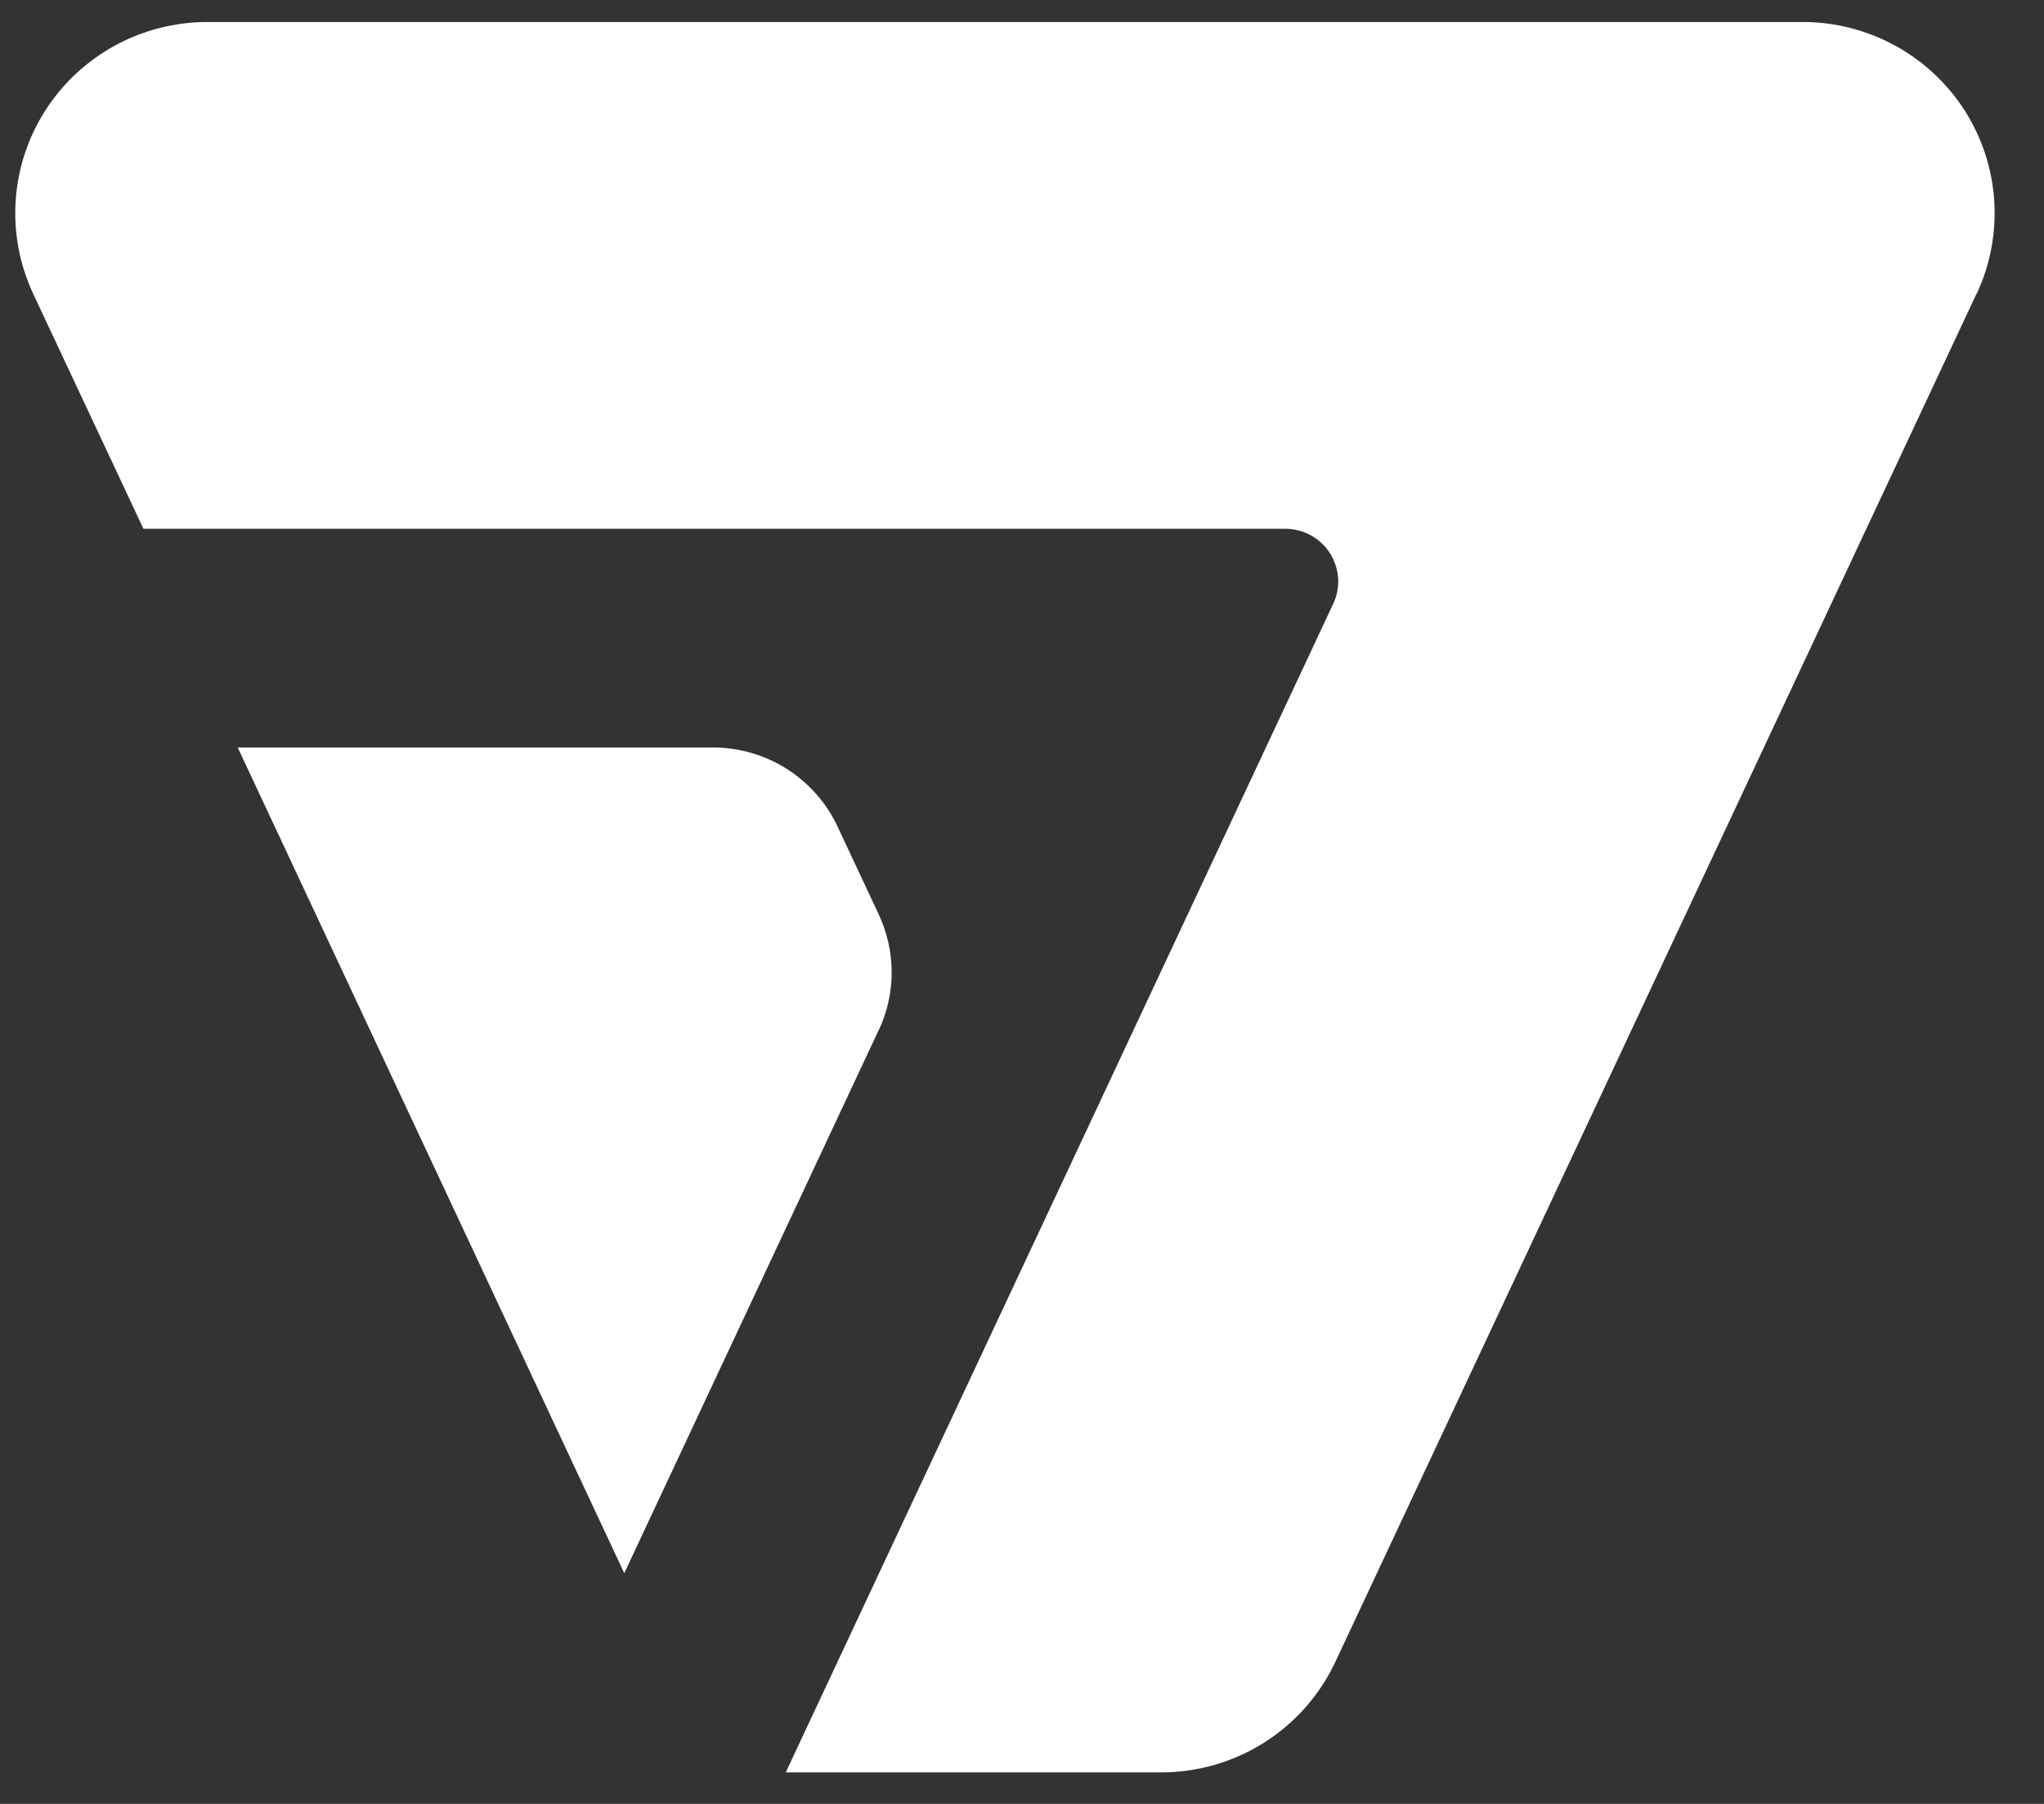 <?xml version="1.0" encoding="UTF-8"?> <svg xmlns="http://www.w3.org/2000/svg" width="34" height="30" viewBox="0 0 34 30" fill="none"><rect x="0" y="0" width="34" height="30" fill="#333333" stroke="none"/><path d="M14.616 17.132L10.384 26.163L3.954 12.431H11.858C12.293 12.431 12.72 12.554 13.087 12.787C13.454 13.02 13.747 13.352 13.931 13.744L14.618 15.21C14.759 15.511 14.832 15.839 14.832 16.171C14.832 16.503 14.759 16.831 14.618 17.132" fill="white"></path><path d="M32.877 4.886L22.211 27.641C21.953 28.189 21.544 28.653 21.032 28.978C20.519 29.303 19.923 29.476 19.315 29.476H13.07L22.177 10.041C22.24 9.908 22.268 9.76 22.258 9.613C22.248 9.466 22.201 9.324 22.122 9.199C22.042 9.075 21.932 8.972 21.802 8.902C21.672 8.831 21.526 8.793 21.378 8.794H2.386L0.552 4.886C0.326 4.401 0.225 3.868 0.261 3.335C0.296 2.802 0.466 2.286 0.755 1.835C1.044 1.385 1.442 1.014 1.913 0.757C2.384 0.5 2.913 0.366 3.45 0.366H29.984C30.521 0.365 31.05 0.5 31.521 0.757C31.992 1.014 32.39 1.385 32.679 1.835C32.967 2.286 33.137 2.802 33.172 3.335C33.207 3.868 33.107 4.402 32.88 4.886" fill="white"></path></svg> 